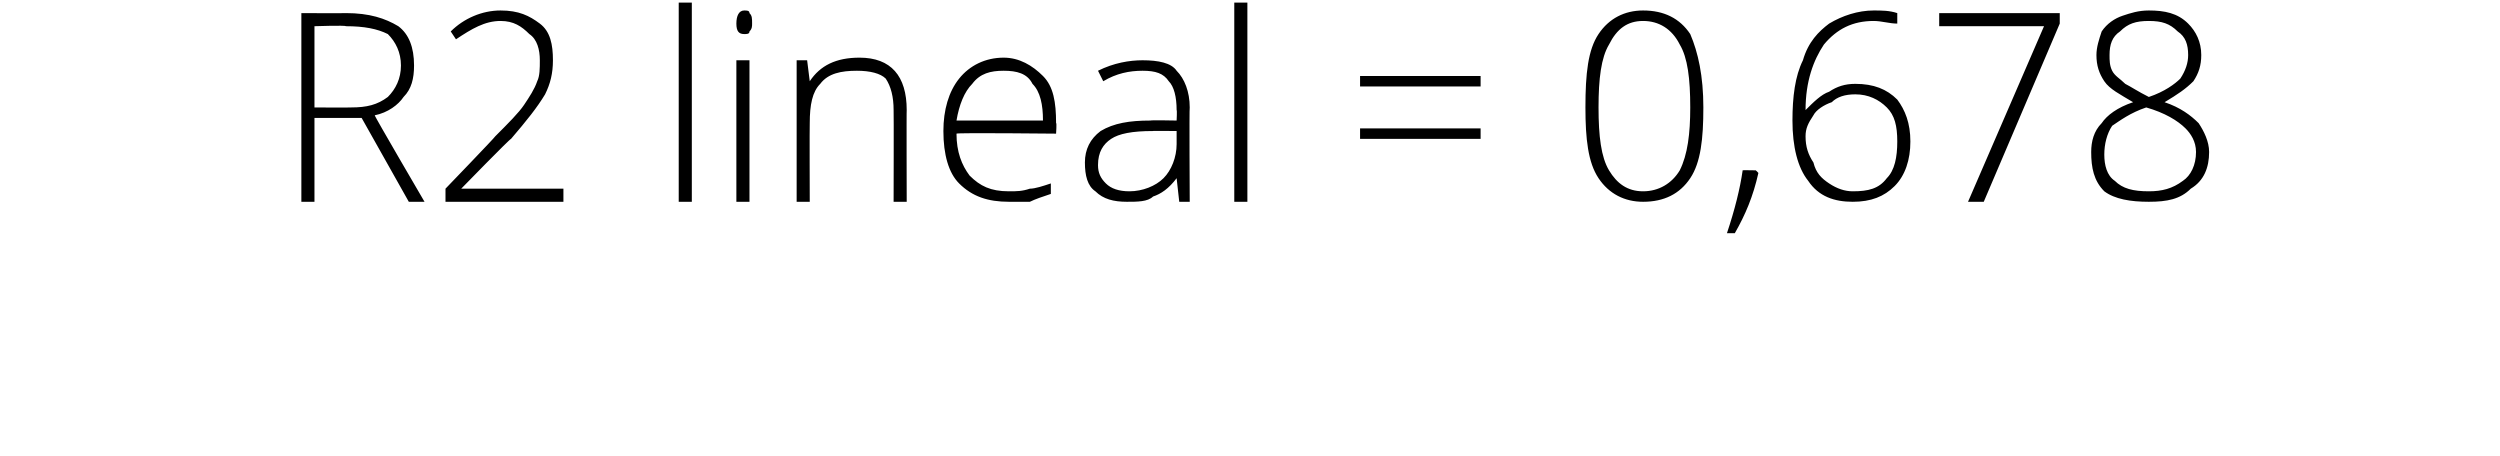 <?xml version="1.0" standalone="no"?><!DOCTYPE svg PUBLIC "-//W3C//DTD SVG 1.1//EN" "http://www.w3.org/Graphics/SVG/1.1/DTD/svg11.dtd"><svg xmlns="http://www.w3.org/2000/svg" version="1.1" width="95.4px" height="17.4px" viewBox="0 0 95.4 17.4">  <desc>R2 lineal 0,678</desc>  <defs/>  <g id="Polygon191901">    <path d="M 12 4.5 L 12 7.7 L 11.5 7.7 L 11.5 0.5 C 11.5 0.5 13.2 0.51 13.2 0.5 C 14.1 0.5 14.7 0.7 15.2 1 C 15.6 1.3 15.8 1.8 15.8 2.5 C 15.8 3 15.7 3.4 15.4 3.7 C 15.2 4 14.8 4.3 14.3 4.4 C 14.27 4.4 16.2 7.7 16.2 7.7 L 15.6 7.7 L 13.8 4.5 L 12 4.5 Z M 12 4.1 C 12 4.1 13.36 4.11 13.4 4.1 C 14 4.1 14.4 4 14.8 3.7 C 15.1 3.4 15.3 3 15.3 2.5 C 15.3 2 15.1 1.6 14.8 1.3 C 14.4 1.1 13.9 1 13.2 1 C 13.18 0.96 12 1 12 1 L 12 4.1 Z M 21.5 7.7 L 17 7.7 L 17 7.2 C 17 7.2 18.89 5.24 18.9 5.2 C 19.4 4.7 19.8 4.3 20 4 C 20.2 3.7 20.4 3.4 20.5 3.1 C 20.6 2.9 20.6 2.6 20.6 2.3 C 20.6 1.9 20.5 1.5 20.2 1.3 C 19.9 1 19.6 0.8 19.1 0.8 C 18.5 0.8 18 1.1 17.4 1.5 C 17.4 1.5 17.2 1.2 17.2 1.2 C 17.7 0.7 18.4 0.4 19.1 0.4 C 19.8 0.4 20.2 0.6 20.6 0.9 C 21 1.2 21.1 1.7 21.1 2.3 C 21.1 2.8 21 3.2 20.8 3.6 C 20.5 4.1 20.1 4.6 19.5 5.3 C 19.47 5.28 17.6 7.2 17.6 7.2 L 17.6 7.2 L 21.5 7.2 L 21.5 7.7 Z M 26.4 7.7 L 25.9 7.7 L 25.9 0.1 L 26.4 0.1 L 26.4 7.7 Z M 28.6 7.7 L 28.1 7.7 L 28.1 2.3 L 28.6 2.3 L 28.6 7.7 Z M 28.4 1.3 C 28.2 1.3 28.1 1.2 28.1 0.9 C 28.1 0.6 28.2 0.4 28.4 0.4 C 28.5 0.4 28.6 0.4 28.6 0.5 C 28.7 0.6 28.7 0.7 28.7 0.9 C 28.7 1 28.7 1.1 28.6 1.2 C 28.6 1.3 28.5 1.3 28.4 1.3 C 28.4 1.3 28.4 1.3 28.4 1.3 Z M 34.1 7.7 C 34.1 7.7 34.11 4.21 34.1 4.2 C 34.1 3.7 34 3.3 33.8 3 C 33.6 2.8 33.2 2.7 32.7 2.7 C 32.1 2.7 31.6 2.8 31.3 3.2 C 31 3.5 30.9 4 30.9 4.7 C 30.89 4.72 30.9 7.7 30.9 7.7 L 30.4 7.7 L 30.4 2.3 L 30.8 2.3 L 30.9 3.1 C 30.9 3.1 30.94 3.07 30.9 3.1 C 31.3 2.5 31.9 2.2 32.8 2.2 C 34 2.2 34.6 2.9 34.6 4.2 C 34.59 4.18 34.6 7.7 34.6 7.7 L 34.1 7.7 Z M 38.5 7.7 C 37.7 7.7 37.1 7.5 36.6 7 C 36.2 6.6 36 5.9 36 5 C 36 4.2 36.2 3.5 36.6 3 C 37 2.5 37.6 2.2 38.3 2.2 C 38.9 2.2 39.4 2.5 39.8 2.9 C 40.2 3.3 40.3 3.9 40.3 4.7 C 40.33 4.67 40.3 5.1 40.3 5.1 C 40.3 5.1 36.51 5.06 36.5 5.1 C 36.5 5.8 36.7 6.3 37 6.7 C 37.4 7.1 37.8 7.3 38.5 7.3 C 38.8 7.3 39 7.3 39.3 7.2 C 39.5 7.2 39.8 7.1 40.1 7 C 40.1 7 40.1 7.4 40.1 7.4 C 39.8 7.5 39.5 7.6 39.3 7.7 C 39 7.7 38.8 7.7 38.5 7.7 Z M 38.3 2.7 C 37.8 2.7 37.4 2.8 37.1 3.2 C 36.8 3.5 36.6 4 36.5 4.6 C 36.5 4.6 39.8 4.6 39.8 4.6 C 39.8 4 39.7 3.5 39.4 3.2 C 39.2 2.8 38.8 2.7 38.3 2.7 Z M 45 7.7 L 44.9 6.8 C 44.9 6.8 44.86 6.81 44.9 6.8 C 44.6 7.2 44.3 7.4 44 7.5 C 43.8 7.7 43.4 7.7 43 7.7 C 42.5 7.7 42.1 7.6 41.8 7.3 C 41.5 7.1 41.4 6.7 41.4 6.2 C 41.4 5.7 41.6 5.3 42 5 C 42.5 4.7 43.1 4.6 43.9 4.6 C 43.91 4.58 44.9 4.6 44.9 4.6 C 44.9 4.6 44.92 4.2 44.9 4.2 C 44.9 3.7 44.8 3.3 44.6 3.1 C 44.4 2.8 44.1 2.7 43.6 2.7 C 43.1 2.7 42.6 2.8 42.1 3.1 C 42.1 3.1 41.9 2.7 41.9 2.7 C 42.5 2.4 43.1 2.3 43.6 2.3 C 44.2 2.3 44.7 2.4 44.9 2.7 C 45.2 3 45.4 3.5 45.4 4.1 C 45.38 4.12 45.4 7.7 45.4 7.7 L 45 7.7 Z M 43.1 7.3 C 43.6 7.3 44.1 7.1 44.4 6.8 C 44.7 6.5 44.9 6 44.9 5.5 C 44.9 5.47 44.9 5 44.9 5 C 44.9 5 43.97 4.99 44 5 C 43.2 5 42.7 5.1 42.4 5.3 C 42.1 5.5 41.9 5.8 41.9 6.3 C 41.9 6.6 42 6.8 42.2 7 C 42.4 7.2 42.7 7.3 43.1 7.3 Z M 47.6 7.7 L 47.1 7.7 L 47.1 0.1 L 47.6 0.1 L 47.6 7.7 Z M 51.9 3.3 L 51.9 2.9 L 56.5 2.9 L 56.5 3.3 L 51.9 3.3 Z M 51.9 5.3 L 51.9 4.9 L 56.5 4.9 L 56.5 5.3 L 51.9 5.3 Z M 65 4.1 C 65 5.3 64.9 6.2 64.5 6.8 C 64.1 7.4 63.5 7.7 62.7 7.7 C 62 7.7 61.4 7.4 61 6.8 C 60.6 6.2 60.5 5.3 60.5 4.1 C 60.5 2.8 60.6 1.9 61 1.3 C 61.4 0.7 62 0.4 62.7 0.4 C 63.5 0.4 64.1 0.7 64.5 1.3 C 64.8 2 65 2.9 65 4.1 Z M 61 4.1 C 61 5.2 61.1 6 61.4 6.5 C 61.7 7 62.1 7.3 62.7 7.3 C 63.3 7.3 63.8 7 64.1 6.5 C 64.4 5.9 64.5 5.1 64.5 4.1 C 64.5 3 64.4 2.2 64.1 1.7 C 63.8 1.1 63.3 0.8 62.7 0.8 C 62.1 0.8 61.7 1.1 61.4 1.7 C 61.1 2.2 61 3 61 4.1 Z M 67 6.5 C 67 6.5 67.1 6.59 67.1 6.6 C 66.9 7.5 66.6 8.2 66.2 8.9 C 66.2 8.9 65.9 8.9 65.9 8.9 C 66.2 8 66.4 7.2 66.5 6.5 C 66.47 6.49 67 6.5 67 6.5 Z M 68.4 4.6 C 68.4 3.7 68.5 2.9 68.8 2.3 C 69 1.6 69.4 1.2 69.8 0.9 C 70.3 0.6 70.9 0.4 71.5 0.4 C 71.8 0.4 72.1 0.4 72.4 0.5 C 72.4 0.5 72.4 0.9 72.4 0.9 C 72.1 0.9 71.8 0.8 71.5 0.8 C 70.7 0.8 70.1 1.1 69.6 1.7 C 69.2 2.3 68.9 3.1 68.9 4.2 C 68.9 4.2 68.9 4.2 68.9 4.2 C 69.2 3.9 69.5 3.6 69.8 3.5 C 70.1 3.3 70.4 3.2 70.8 3.2 C 71.5 3.2 72 3.4 72.4 3.8 C 72.7 4.2 72.9 4.7 72.9 5.4 C 72.9 6.1 72.7 6.7 72.3 7.1 C 71.9 7.5 71.4 7.7 70.7 7.7 C 70 7.7 69.4 7.5 69 6.9 C 68.6 6.4 68.4 5.6 68.4 4.6 Z M 70.7 7.3 C 71.3 7.3 71.7 7.2 72 6.8 C 72.3 6.5 72.4 6 72.4 5.4 C 72.4 4.8 72.3 4.4 72 4.1 C 71.7 3.8 71.3 3.6 70.8 3.6 C 70.4 3.6 70.1 3.7 69.9 3.9 C 69.6 4 69.3 4.2 69.2 4.4 C 69 4.7 68.9 4.9 68.9 5.2 C 68.9 5.6 69 5.9 69.2 6.2 C 69.3 6.6 69.5 6.8 69.8 7 C 70.1 7.2 70.4 7.3 70.7 7.3 Z M 75.1 7.7 L 78 1 L 74 1 L 74 0.5 L 78.6 0.5 L 78.6 0.9 L 75.7 7.7 L 75.1 7.7 Z M 82 0.4 C 82.6 0.4 83.1 0.5 83.5 0.9 C 83.8 1.2 84 1.6 84 2.1 C 84 2.5 83.9 2.8 83.7 3.1 C 83.4 3.4 83.1 3.6 82.6 3.9 C 83.2 4.1 83.6 4.4 83.9 4.7 C 84.1 5 84.3 5.4 84.3 5.8 C 84.3 6.4 84.1 6.9 83.6 7.2 C 83.2 7.6 82.7 7.7 82 7.7 C 81.3 7.7 80.7 7.6 80.3 7.3 C 79.9 6.9 79.8 6.4 79.8 5.8 C 79.8 5.4 79.9 5 80.2 4.7 C 80.4 4.4 80.8 4.1 81.4 3.9 C 80.9 3.6 80.5 3.4 80.3 3.1 C 80.1 2.8 80 2.5 80 2.1 C 80 1.8 80.1 1.5 80.2 1.2 C 80.4 0.9 80.7 0.7 81 0.6 C 81.3 0.5 81.6 0.4 82 0.4 Z M 80.3 5.9 C 80.3 6.3 80.4 6.7 80.7 6.9 C 81 7.2 81.4 7.3 82 7.3 C 82.5 7.3 82.9 7.2 83.3 6.9 C 83.6 6.7 83.8 6.3 83.8 5.8 C 83.8 5.4 83.6 5.1 83.4 4.9 C 83.1 4.6 82.6 4.3 81.9 4.1 C 81.3 4.3 80.9 4.6 80.6 4.8 C 80.4 5.1 80.3 5.5 80.3 5.9 Z M 82 0.8 C 81.5 0.8 81.2 0.9 80.9 1.2 C 80.6 1.4 80.5 1.7 80.5 2.1 C 80.5 2.3 80.5 2.5 80.6 2.7 C 80.7 2.9 80.9 3 81.1 3.2 C 81.3 3.3 81.6 3.5 82 3.7 C 82.6 3.5 83 3.2 83.2 3 C 83.4 2.7 83.5 2.4 83.5 2.1 C 83.5 1.7 83.4 1.4 83.1 1.2 C 82.8 0.9 82.5 0.8 82 0.8 Z " stroke="none" fill="#000"/>  </g></svg>